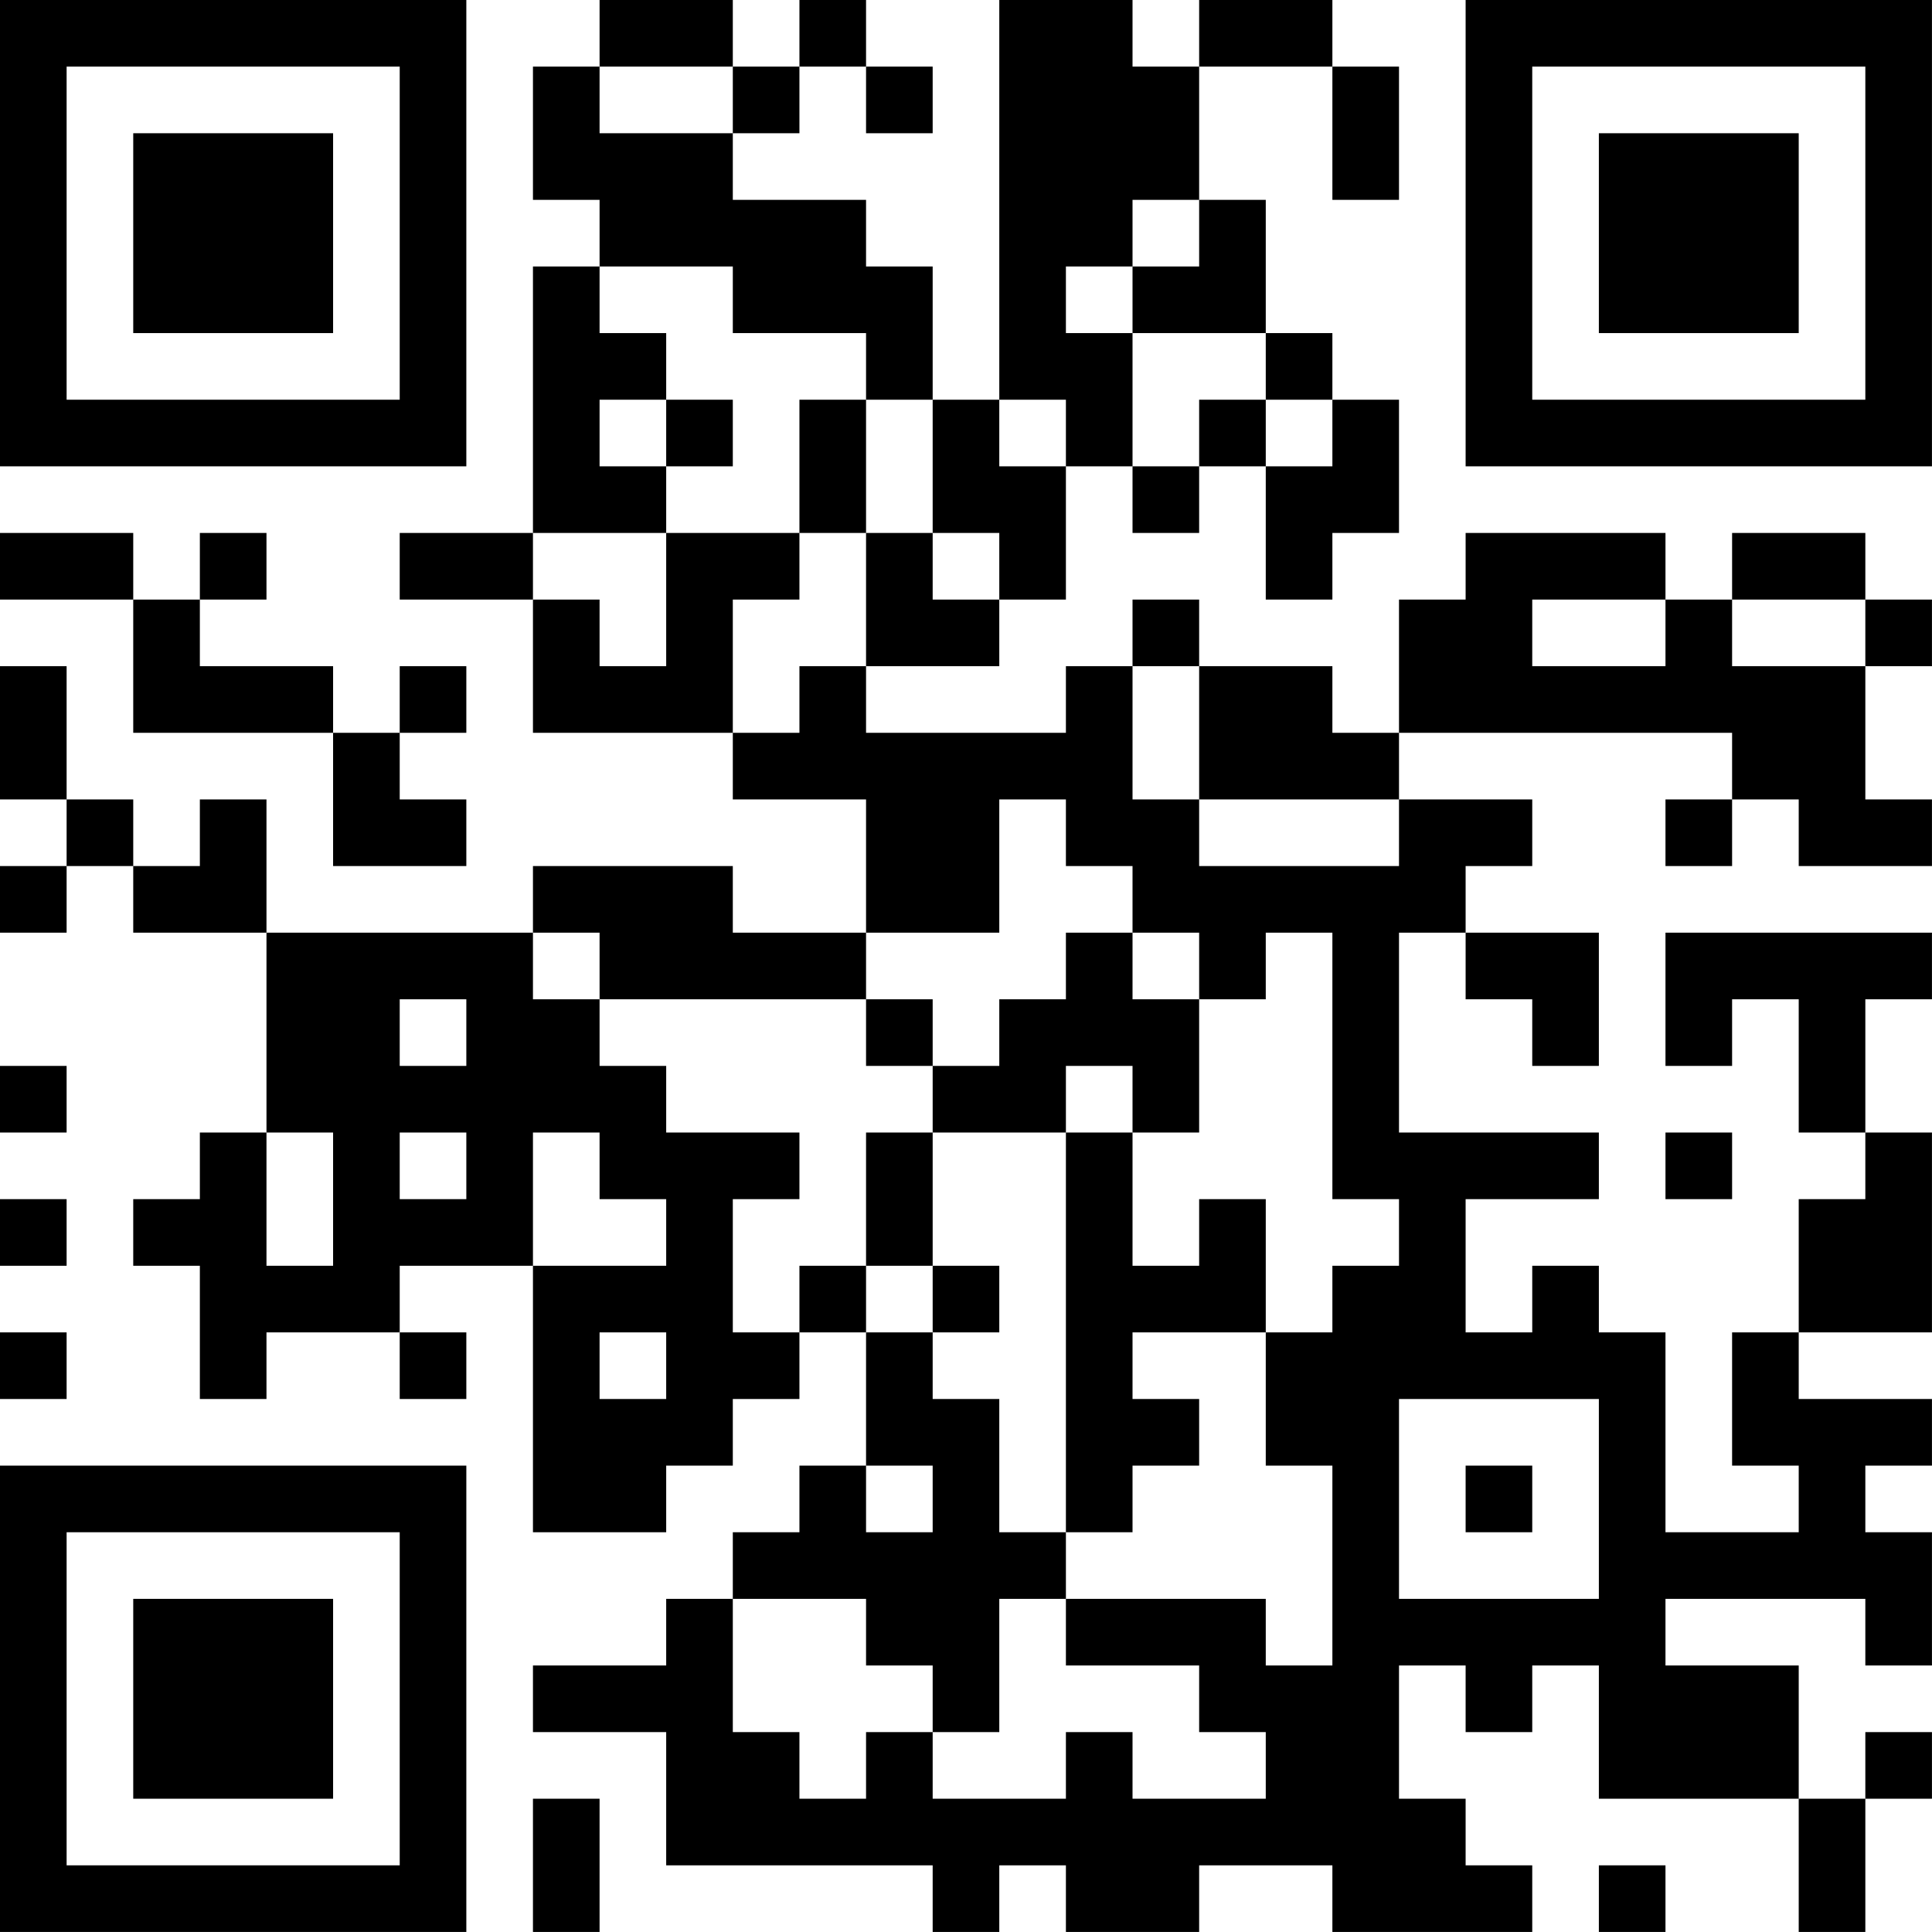 <?xml version="1.0" encoding="UTF-8"?>
<svg xmlns="http://www.w3.org/2000/svg" version="1.1" width="500" height="500" viewBox="0 0 500 500"><rect x="0" y="0" width="500" height="500" fill="#ffffff"/><g transform="scale(17.241)"><g transform="translate(0,0)"><path fill-rule="evenodd" d="M9 0L9 1L8 1L8 3L9 3L9 4L8 4L8 8L6 8L6 9L8 9L8 11L11 11L11 12L13 12L13 14L11 14L11 13L8 13L8 14L4 14L4 12L3 12L3 13L2 13L2 12L1 12L1 10L0 10L0 12L1 12L1 13L0 13L0 14L1 14L1 13L2 13L2 14L4 14L4 17L3 17L3 18L2 18L2 19L3 19L3 21L4 21L4 20L6 20L6 21L7 21L7 20L6 20L6 19L8 19L8 23L10 23L10 22L11 22L11 21L12 21L12 20L13 20L13 22L12 22L12 23L11 23L11 24L10 24L10 25L8 25L8 26L10 26L10 28L14 28L14 29L15 29L15 28L16 28L16 29L18 29L18 28L20 28L20 29L23 29L23 28L22 28L22 27L21 27L21 25L22 25L22 26L23 26L23 25L24 25L24 27L27 27L27 29L28 29L28 27L29 27L29 26L28 26L28 27L27 27L27 25L25 25L25 24L28 24L28 25L29 25L29 23L28 23L28 22L29 22L29 21L27 21L27 20L29 20L29 17L28 17L28 15L29 15L29 14L25 14L25 16L26 16L26 15L27 15L27 17L28 17L28 18L27 18L27 20L26 20L26 22L27 22L27 23L25 23L25 20L24 20L24 19L23 19L23 20L22 20L22 18L24 18L24 17L21 17L21 14L22 14L22 15L23 15L23 16L24 16L24 14L22 14L22 13L23 13L23 12L21 12L21 11L26 11L26 12L25 12L25 13L26 13L26 12L27 12L27 13L29 13L29 12L28 12L28 10L29 10L29 9L28 9L28 8L26 8L26 9L25 9L25 8L22 8L22 9L21 9L21 11L20 11L20 10L18 10L18 9L17 9L17 10L16 10L16 11L13 11L13 10L15 10L15 9L16 9L16 7L17 7L17 8L18 8L18 7L19 7L19 9L20 9L20 8L21 8L21 6L20 6L20 5L19 5L19 3L18 3L18 1L20 1L20 3L21 3L21 1L20 1L20 0L18 0L18 1L17 1L17 0L15 0L15 6L14 6L14 4L13 4L13 3L11 3L11 2L12 2L12 1L13 1L13 2L14 2L14 1L13 1L13 0L12 0L12 1L11 1L11 0ZM9 1L9 2L11 2L11 1ZM17 3L17 4L16 4L16 5L17 5L17 7L18 7L18 6L19 6L19 7L20 7L20 6L19 6L19 5L17 5L17 4L18 4L18 3ZM9 4L9 5L10 5L10 6L9 6L9 7L10 7L10 8L8 8L8 9L9 9L9 10L10 10L10 8L12 8L12 9L11 9L11 11L12 11L12 10L13 10L13 8L14 8L14 9L15 9L15 8L14 8L14 6L13 6L13 5L11 5L11 4ZM10 6L10 7L11 7L11 6ZM12 6L12 8L13 8L13 6ZM15 6L15 7L16 7L16 6ZM0 8L0 9L2 9L2 11L5 11L5 13L7 13L7 12L6 12L6 11L7 11L7 10L6 10L6 11L5 11L5 10L3 10L3 9L4 9L4 8L3 8L3 9L2 9L2 8ZM23 9L23 10L25 10L25 9ZM26 9L26 10L28 10L28 9ZM17 10L17 12L18 12L18 13L21 13L21 12L18 12L18 10ZM15 12L15 14L13 14L13 15L9 15L9 14L8 14L8 15L9 15L9 16L10 16L10 17L12 17L12 18L11 18L11 20L12 20L12 19L13 19L13 20L14 20L14 21L15 21L15 23L16 23L16 24L15 24L15 26L14 26L14 25L13 25L13 24L11 24L11 26L12 26L12 27L13 27L13 26L14 26L14 27L16 27L16 26L17 26L17 27L19 27L19 26L18 26L18 25L16 25L16 24L19 24L19 25L20 25L20 22L19 22L19 20L20 20L20 19L21 19L21 18L20 18L20 14L19 14L19 15L18 15L18 14L17 14L17 13L16 13L16 12ZM16 14L16 15L15 15L15 16L14 16L14 15L13 15L13 16L14 16L14 17L13 17L13 19L14 19L14 20L15 20L15 19L14 19L14 17L16 17L16 23L17 23L17 22L18 22L18 21L17 21L17 20L19 20L19 18L18 18L18 19L17 19L17 17L18 17L18 15L17 15L17 14ZM6 15L6 16L7 16L7 15ZM0 16L0 17L1 17L1 16ZM16 16L16 17L17 17L17 16ZM4 17L4 19L5 19L5 17ZM6 17L6 18L7 18L7 17ZM8 17L8 19L10 19L10 18L9 18L9 17ZM25 17L25 18L26 18L26 17ZM0 18L0 19L1 19L1 18ZM0 20L0 21L1 21L1 20ZM9 20L9 21L10 21L10 20ZM21 21L21 24L24 24L24 21ZM13 22L13 23L14 23L14 22ZM22 22L22 23L23 23L23 22ZM8 27L8 29L9 29L9 27ZM24 28L24 29L25 29L25 28ZM0 0L0 7L7 7L7 0ZM1 1L1 6L6 6L6 1ZM2 2L2 5L5 5L5 2ZM22 0L22 7L29 7L29 0ZM23 1L23 6L28 6L28 1ZM24 2L24 5L27 5L27 2ZM0 22L0 29L7 29L7 22ZM1 23L1 28L6 28L6 23ZM2 24L2 27L5 27L5 24Z" fill="#000000"/></g></g></svg>
